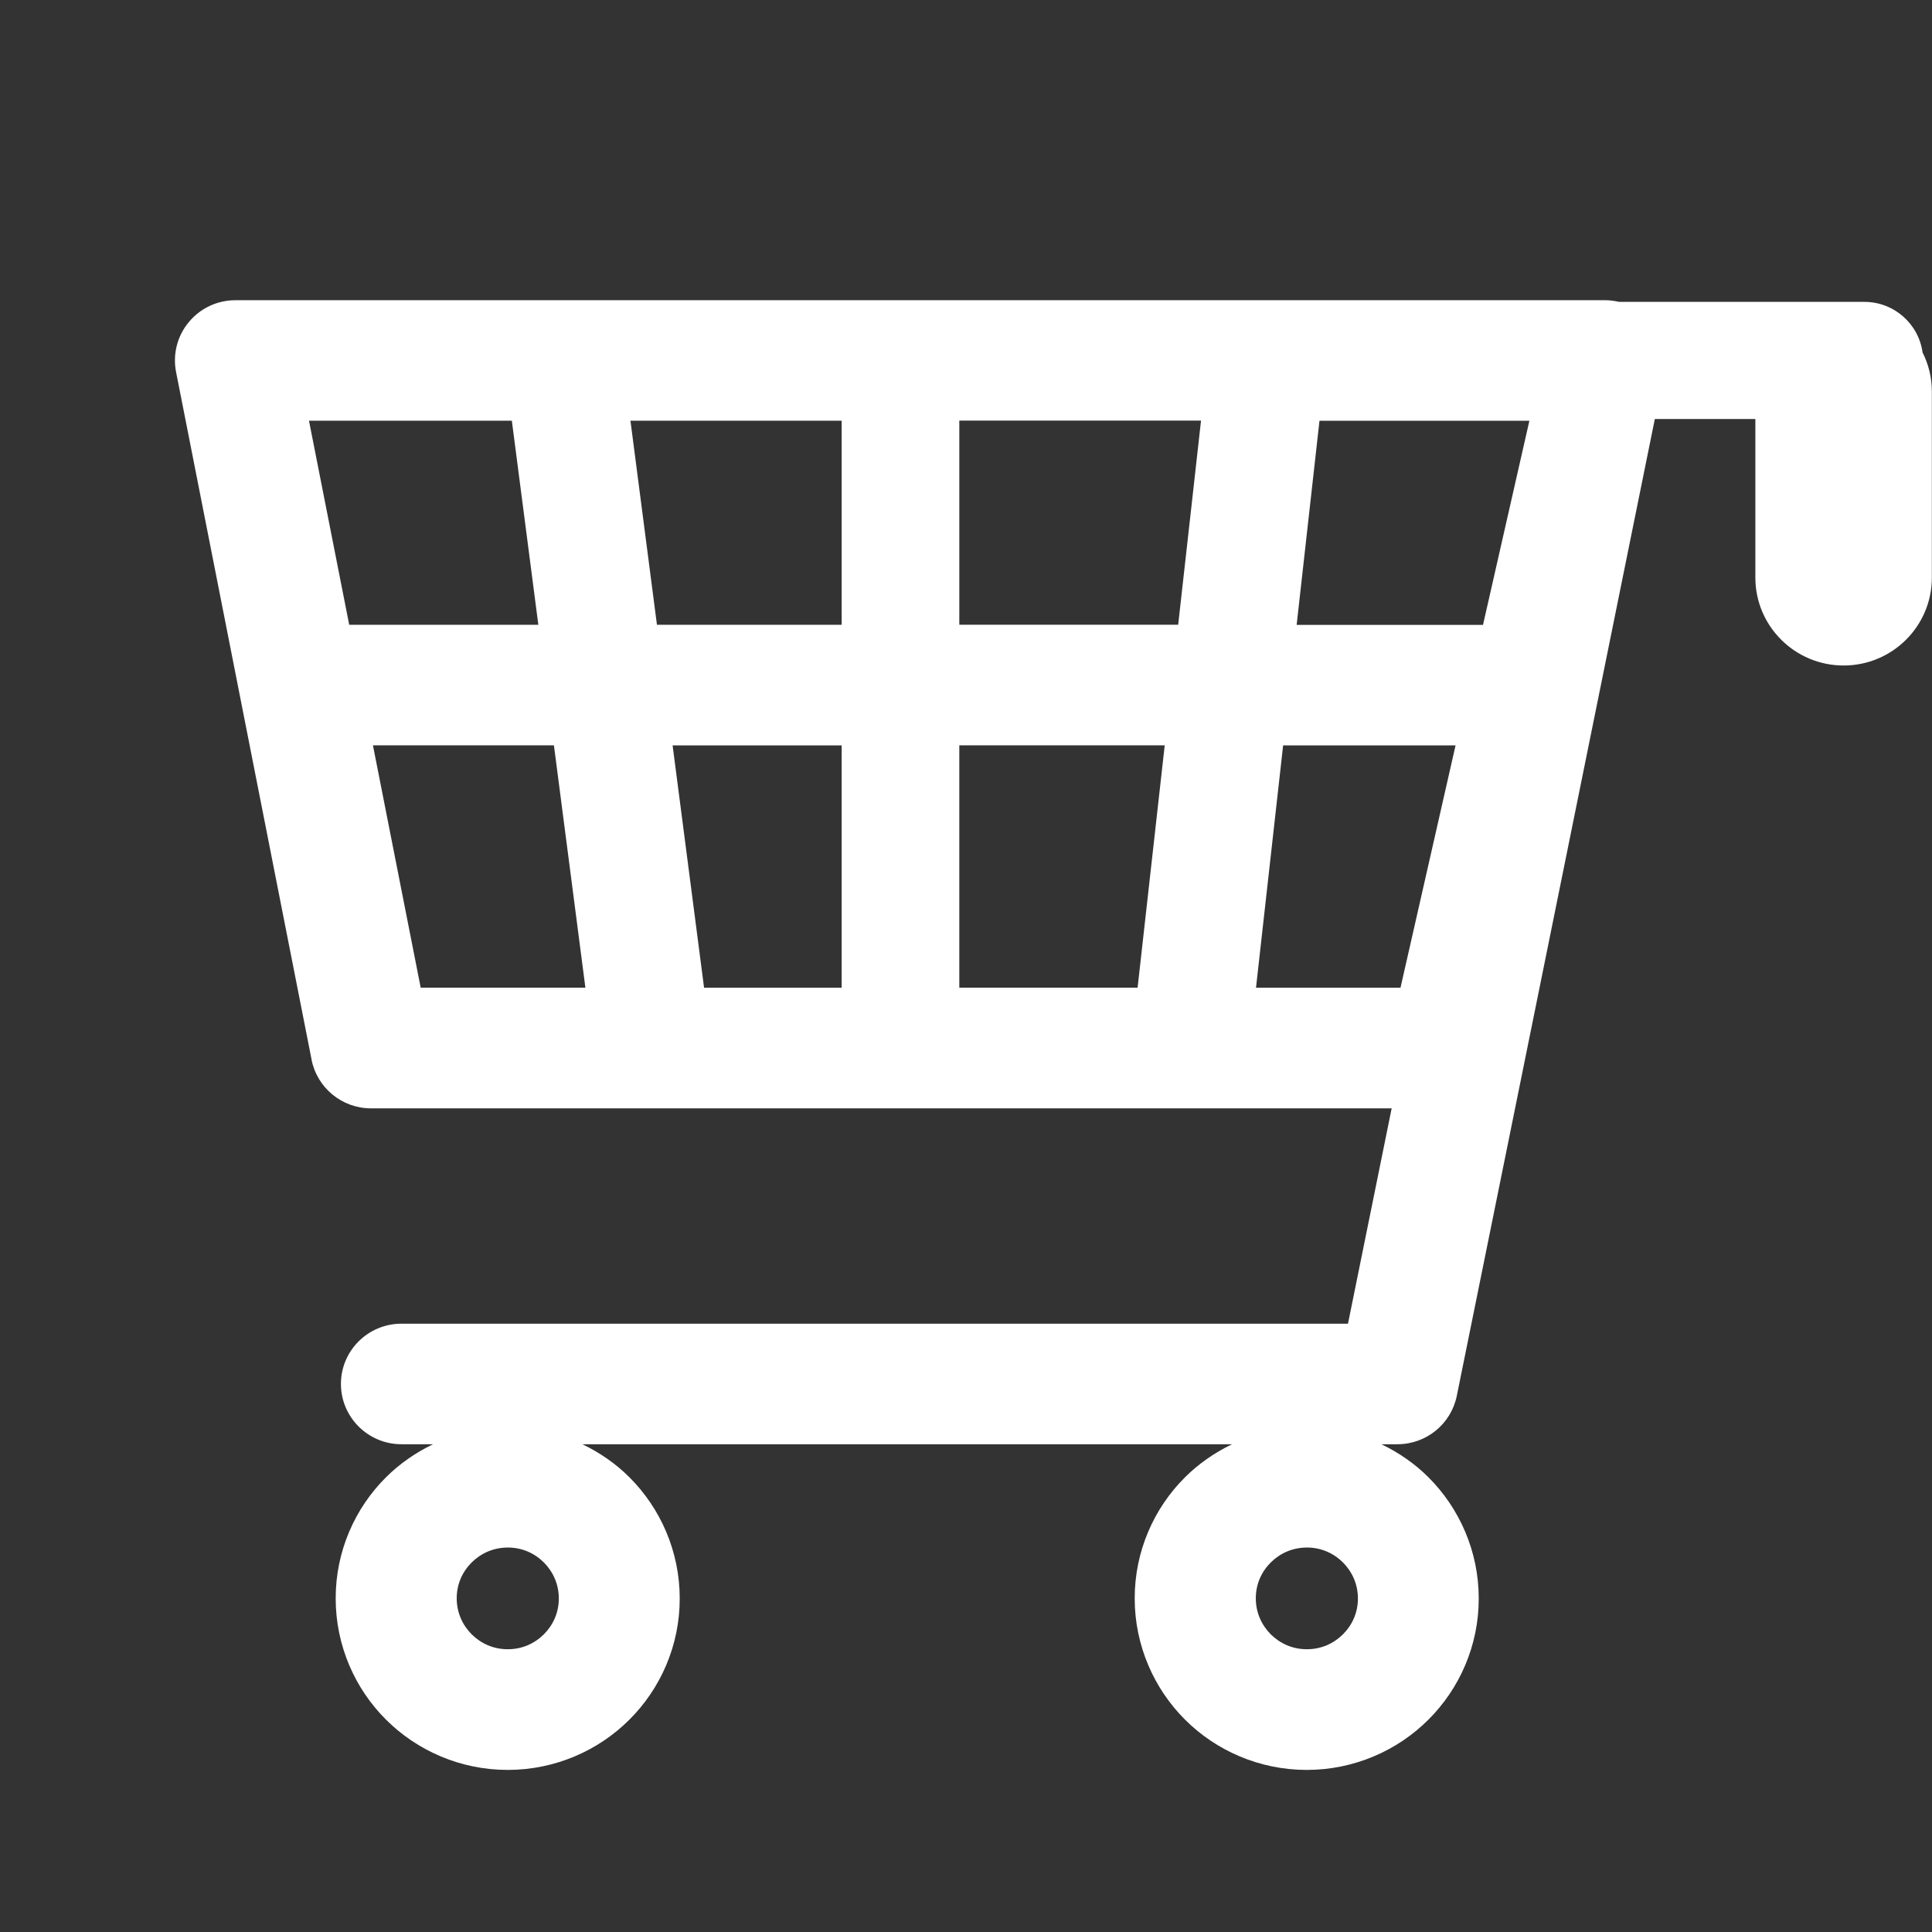 <?xml version="1.0" encoding="UTF-8"?><svg id="b" xmlns="http://www.w3.org/2000/svg" width="28" height="28" viewBox="0 0 28 28"><rect x="0" y="0" width="28" height="28" fill="#333333" stroke="none"/><defs><style>.d{fill:none;}.e{fill:#fff;}</style></defs><g id="c"><g><path class="e" d="M4.515,15.357c.081,.409,.442,.706,.86,.706h14.794l-.633,3.121H5.818c-.484,0-.877,.391-.877,.873s.393,.874,.877,.874h.458c-.254,.122-.485,.283-.681,.478-.45,.447-.731,1.073-.73,1.757,0,.683,.28,1.31,.73,1.757,.449,.448,1.077,.728,1.763,.728,.686,0,1.315-.28,1.763-.728,.45-.447,.731-1.074,.73-1.757,0-.683-.28-1.309-.73-1.757-.195-.195-.427-.356-.681-.478h9.416c-.254,.122-.485,.283-.681,.478-.45,.447-.731,1.073-.73,1.757,0,.683,.281,1.31,.73,1.757,.448,.448,1.077,.728,1.763,.728,.686,0,1.315-.28,1.763-.728,.45-.447,.731-1.074,.73-1.757,0-.683-.28-1.309-.73-1.757-.195-.195-.427-.356-.681-.478h.233c.418,0,.777-.293,.86-.701l2.87-14.157h1.457v2.298c0,.703,.573,1.274,1.279,1.274s1.279-.57,1.279-1.274v-2.697c0-.204-.049-.396-.135-.567-.057-.413-.413-.732-.843-.732h-3.556s-.005-.001-.008-.002c-.028-.006-.056-.011-.084-.014-.004,0-.008-.001-.013-.002-.033-.005-.066-.006-.099-.006H3.412c-.263,0-.51,.116-.677,.319-.167,.201-.234,.466-.183,.723l1.964,9.965Zm3.367,8.329c-.137,.135-.316,.216-.523,.216-.207,0-.386-.081-.523-.216-.135-.136-.216-.315-.217-.521,0-.206,.081-.385,.217-.521,.137-.135,.316-.215,.523-.216,.207,0,.386,.081,.523,.216,.135,.137,.216,.315,.217,.521,0,.206-.082,.385-.217,.521Zm11.581,0c-.137,.135-.316,.216-.523,.216-.207,0-.386-.081-.523-.216-.135-.136-.216-.315-.217-.521,0-.206,.081-.385,.217-.521,.137-.135,.316-.215,.523-.216,.207,0,.386,.081,.523,.216,.135,.137,.216,.315,.217,.521,0,.206-.081,.385-.217,.521ZM12.198,6.097v2.958h-2.677l-.384-2.958h3.061Zm5.208,0l-.124,1.11-.207,1.847h-3.172v-2.958h3.503Zm-3.503,8.217v-3.512h2.977l-.393,3.512h-2.584Zm-7.806,0l-.692-3.512h2.623l.456,3.512h-2.387ZM19.122,6.098h3.043l-.672,2.958h-2.701l.331-2.958ZM10.941,14.315h-.737l-.456-3.512h2.45v3.512h-1.257Zm7.655-3.512h2.499l-.798,3.512h-2.094l.393-3.512Zm-10.794-1.748h-2.741l-.583-2.958h2.94l.384,2.958Z"/><rect class="d" width="28" height="28"/></g></g></svg>